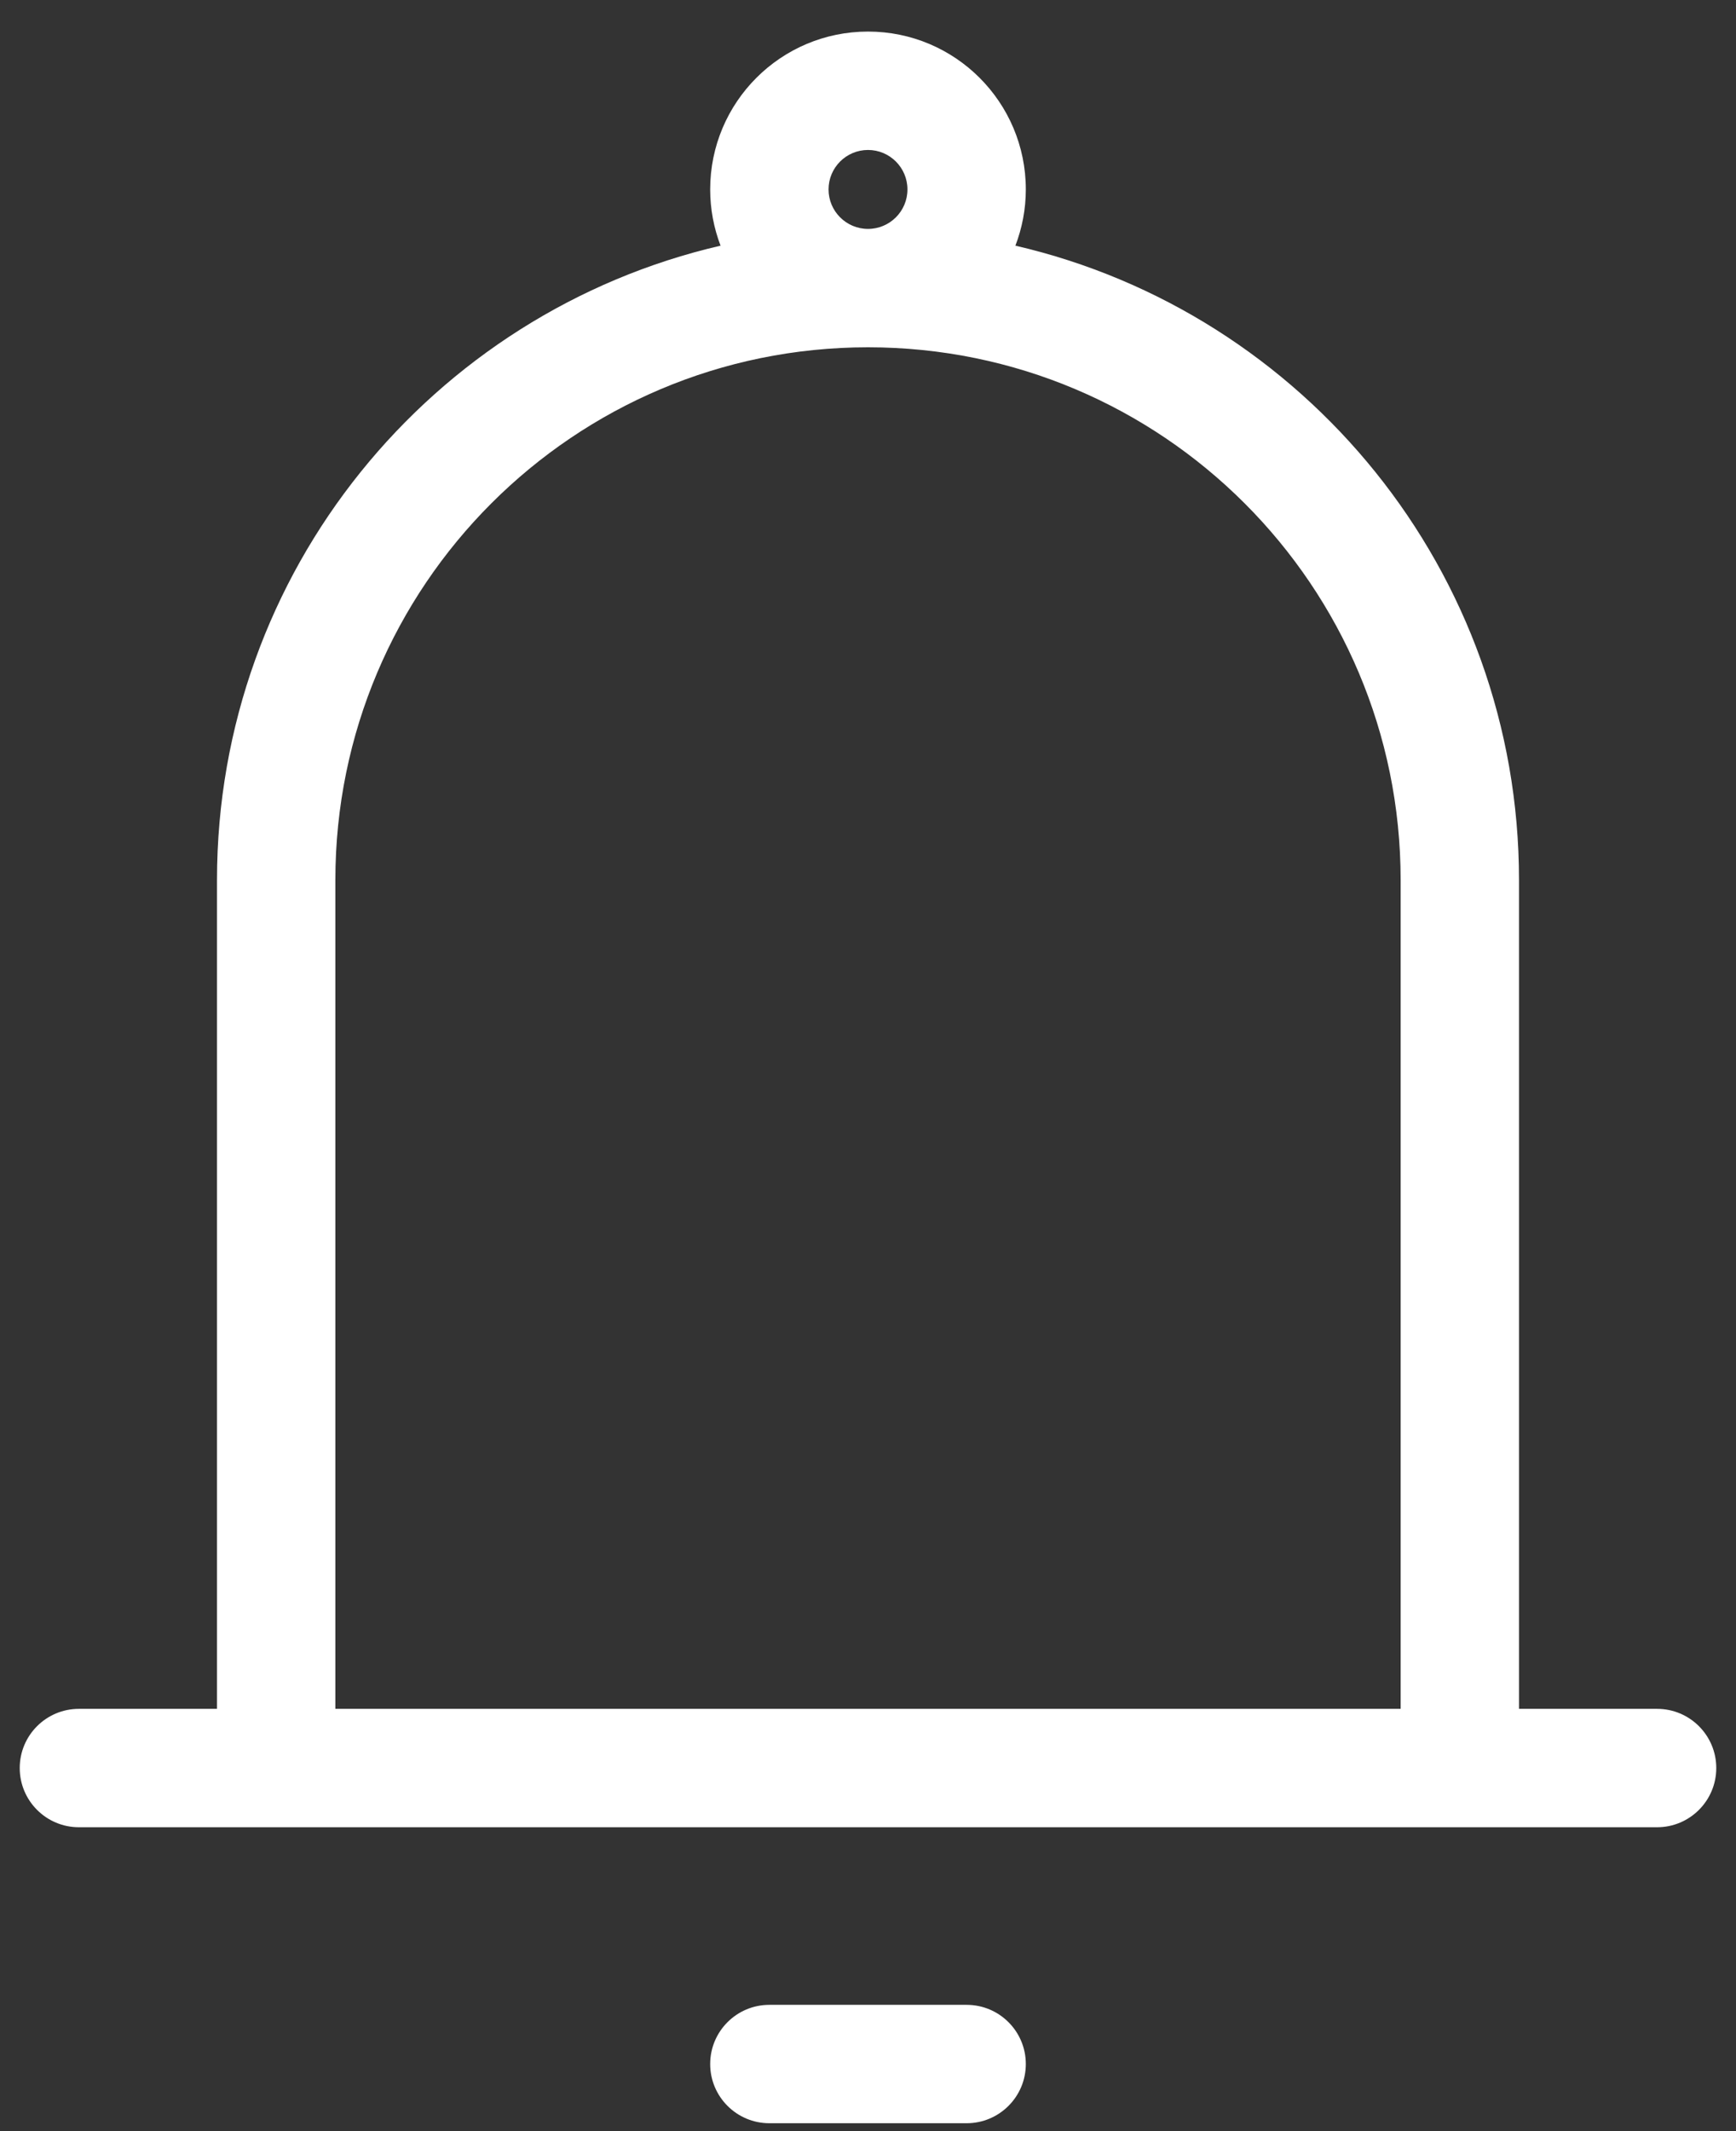 <svg width="44" height="54" viewBox="0 0 44 54" fill="none" xmlns="http://www.w3.org/2000/svg">
<rect x="0" y="0" width="44" height="54" fill="#333333" stroke="none"/>
<path d="M24.5 50.8C25.328 50.8 26 51.471 26 52.3C26 53.128 25.328 53.8 24.5 53.8H19.5C18.672 53.8 18 53.128 18 52.3C18 51.471 18.672 50.8 19.5 50.8H24.5ZM22 0.8C24.209 0.8 26 2.591 26 4.8C26 5.302 25.905 5.782 25.736 6.225C33.049 7.918 38.5 14.472 38.5 22.3V43.3H42C42.828 43.3 43.5 43.971 43.5 44.8C43.5 45.628 42.828 46.3 42 46.3H2C1.172 46.3 0.5 45.628 0.5 44.8C0.5 43.971 1.172 43.3 2 43.3H5.5V22.3C5.5 14.473 10.95 7.918 18.263 6.225C18.094 5.782 18 5.302 18 4.8C18 2.591 19.791 0.8 22 0.8ZM22 8.8C14.544 8.8 8.5 14.844 8.5 22.3V43.3H35.5V22.3C35.5 14.844 29.456 8.8 22 8.8ZM22 3.8C21.448 3.8 21 4.248 21 4.8C21 5.352 21.448 5.8 22 5.8C22.552 5.8 23 5.352 23 4.8C23 4.248 22.552 3.8 22 3.8Z" fill="white"/>
</svg>
